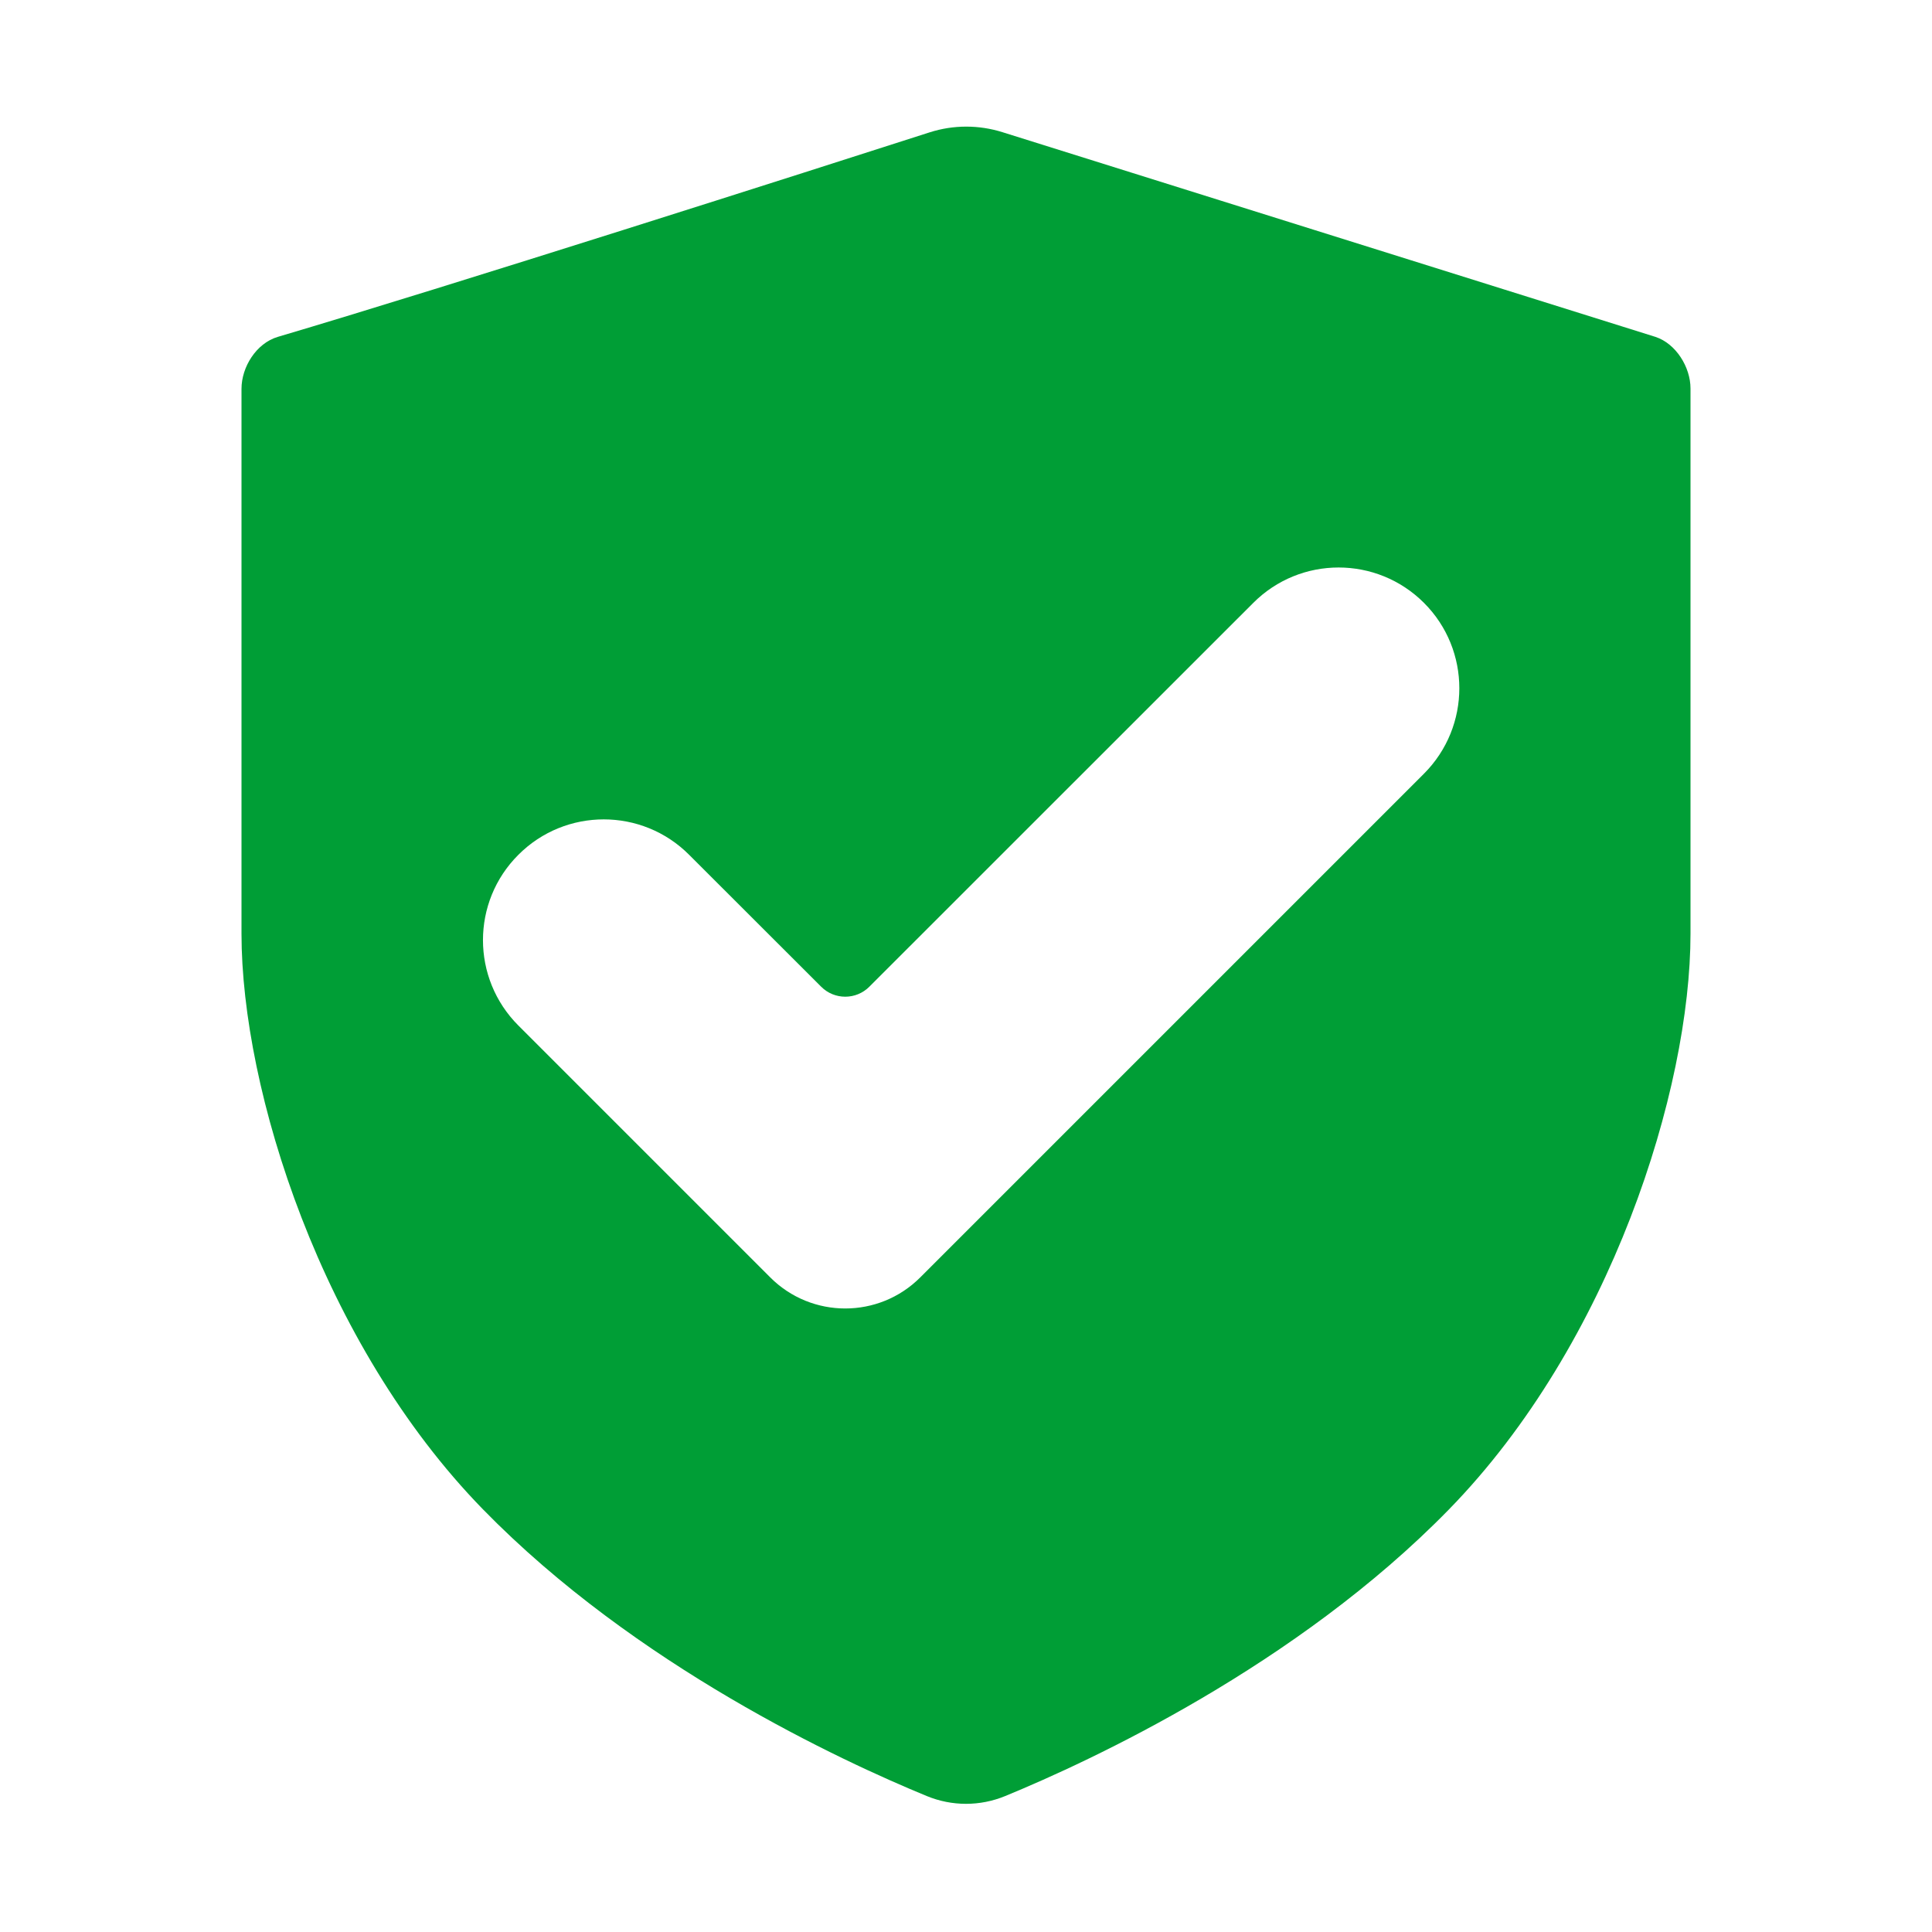 <?xml version="1.0" encoding="UTF-8"?> <svg xmlns="http://www.w3.org/2000/svg" width="16" height="16" viewBox="0 0 16 16" fill="none"><path fill-rule="evenodd" clip-rule="evenodd" d="M2.3 2.79C2.122 2.843 2 3.04 2 3.22V7.733C2 9.024 2.661 11.128 4 12.5C5.264 13.795 6.97 14.584 7.675 14.874C7.884 14.96 8.116 14.96 8.325 14.874C9.03 14.584 10.736 13.795 12 12.5C13.339 11.128 14 9.024 14 7.733V3.217C14 3.041 13.88 2.846 13.71 2.79L8.303 1.095C8.106 1.033 7.896 1.033 7.699 1.096C6.735 1.406 3.701 2.376 2.3 2.79ZM11.793 4.993C12.183 5.383 12.183 6.016 11.793 6.407L7.621 10.579C7.278 10.922 6.722 10.922 6.379 10.579L4.293 8.493C3.902 8.102 3.902 7.469 4.293 7.079C4.683 6.688 5.317 6.688 5.707 7.079L6.8 8.171C6.91 8.282 7.09 8.282 7.2 8.171L10.379 4.993C10.769 4.602 11.402 4.602 11.793 4.993Z" fill="#009E36"></path></svg> 